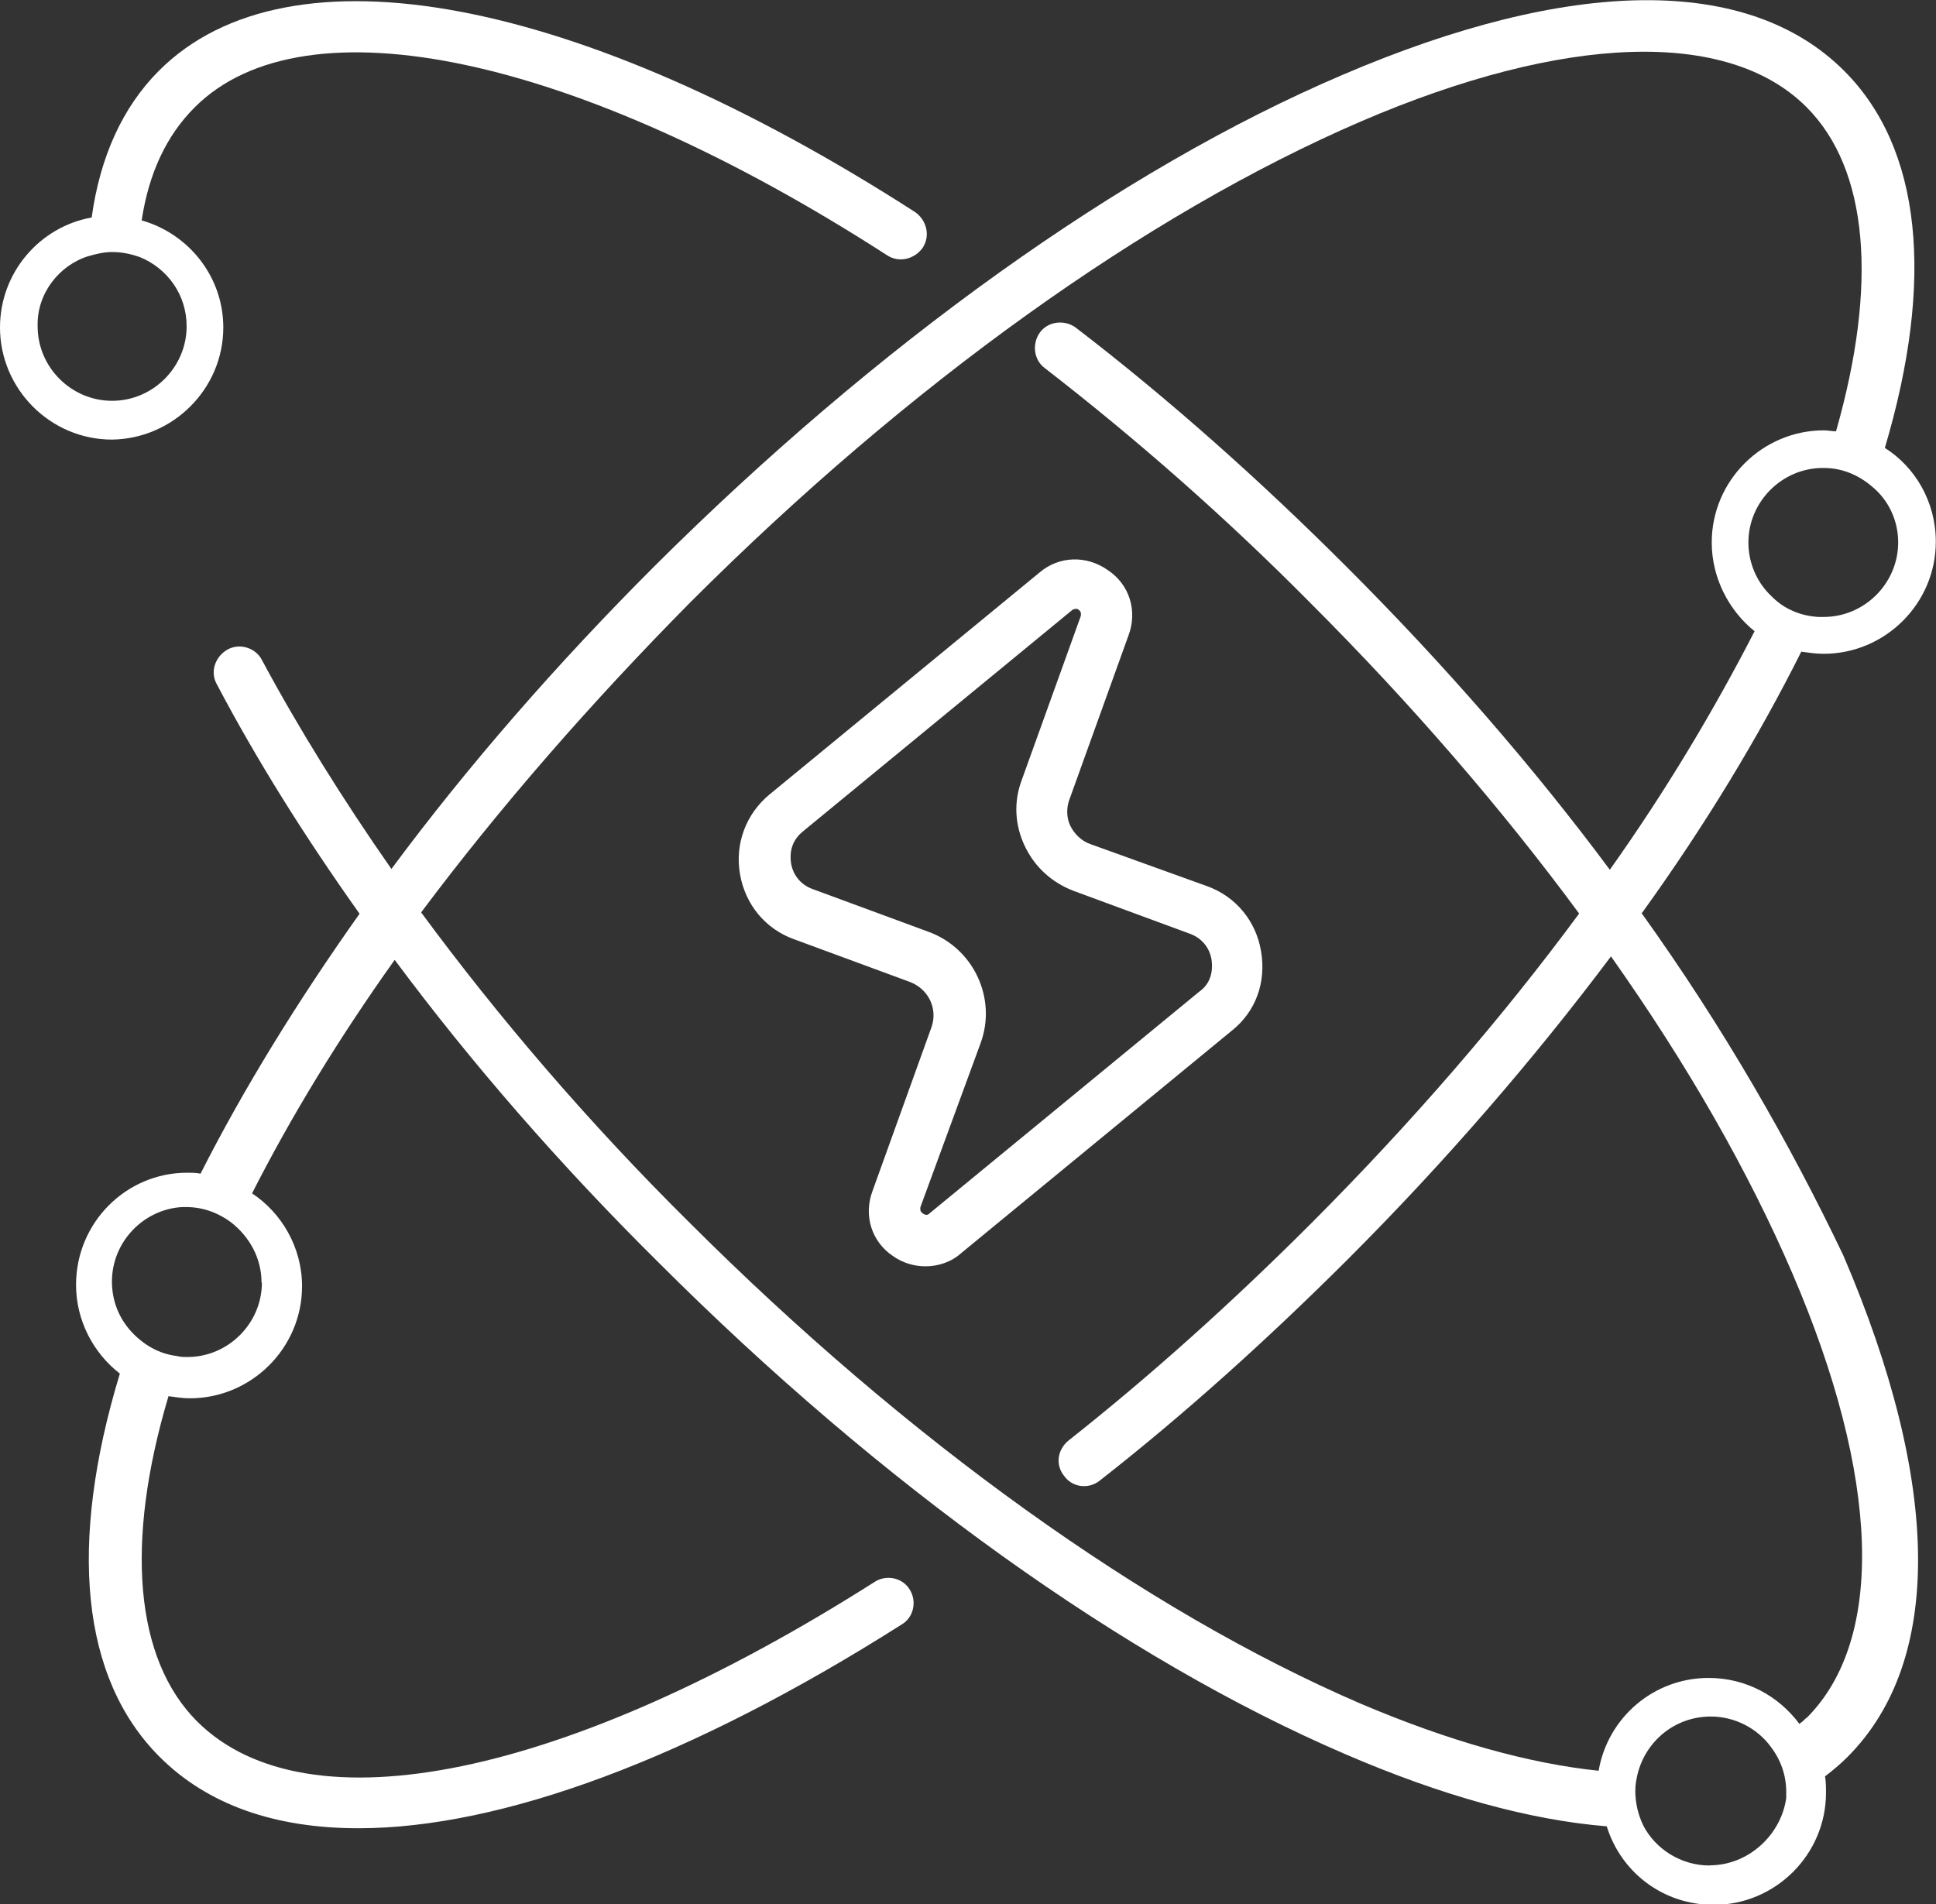 <svg xmlns="http://www.w3.org/2000/svg" id="Calque_2" data-name="Calque 2" viewBox="0 0 100.31 98.68"><rect x="0" y="0" width="100.31" height="98.68" fill="#333333" stroke="none"/><defs><style>      .cls-1 {        fill: #fff;      }    </style></defs><g id="Calque_3" data-name="Calque 3"><g id="Calque_1-2" data-name="Calque 1-2"><g><path class="cls-1" d="m65.34,49.3c-.26-1.58-1.32-2.85-2.8-3.38l-6.02-2.17c-.48-.16-.85-.53-1.06-.95s-.21-.95-.05-1.37l3.06-8.5c.48-1.27.05-2.64-1.06-3.38-1.11-.79-2.54-.74-3.54.11l-14,11.51c-1.21,1-1.8,2.54-1.53,4.12s1.32,2.85,2.8,3.38l6.02,2.22c.95.37,1.43,1.37,1.11,2.32l-3.06,8.5c-.48,1.27-.05,2.64,1.06,3.38.53.37,1.11.53,1.69.53.63,0,1.32-.21,1.85-.69l14-11.51c1.27-1,1.8-2.54,1.53-4.12Zm-3.17,2.06l-14,11.51c-.05.05-.16.16-.37,0-.16-.11-.11-.26-.11-.32l3.12-8.5c.85-2.32-.37-4.91-2.69-5.76l-6.02-2.22c-.58-.21-1-.69-1.11-1.32-.05-.32-.11-1.06.58-1.64l14-11.51s.11-.05.16-.05.11,0,.16.05c.16.11.11.26.11.32l-3.06,8.5c-.42,1.11-.37,2.32.16,3.43s1.43,1.9,2.54,2.32l6.02,2.22c.58.21,1,.69,1.11,1.32.05.32.11,1.11-.58,1.64Z"></path><path class="cls-1" d="m85.09,47.29c3.27-4.54,6.02-9.09,8.24-13.52h0c.37.05.74.11,1.16.11,3.17,0,5.81-2.59,5.81-5.81,0-2.06-1.06-3.86-2.64-4.86,2.59-8.72,1.9-15.53-2.11-19.54-4.97-4.97-14.16-4.86-25.99.21-11.51,4.91-24.14,14-35.65,25.46-5.07,5.07-9.67,10.35-13.63,15.69-2.54-3.64-4.81-7.29-6.71-10.83-.32-.63-1.16-.9-1.8-.53-.63.37-.9,1.16-.53,1.8,2.06,3.91,4.54,7.87,7.39,11.88-3.22,4.54-6.02,9.09-8.24,13.47-.21-.05-.48-.05-.69-.05-3.17,0-5.76,2.59-5.76,5.81,0,1.85.9,3.54,2.27,4.6-2.69,8.87-2.01,15.79,2.06,19.86,2.48,2.48,5.97,3.7,10.3,3.7,7.39,0,17.17-3.59,28.15-10.56.63-.37.79-1.21.42-1.8-.37-.63-1.21-.79-1.8-.42-15.95,10.14-29.42,12.94-35.13,7.24-3.22-3.22-3.75-9.24-1.48-16.85.37.05.74.11,1.11.11,3.17,0,5.81-2.59,5.81-5.81,0-2.01-1.06-3.8-2.59-4.81,2.01-3.96,4.49-8.03,7.39-12.1,3.96,5.33,8.56,10.62,13.68,15.69,11.51,11.51,24.14,20.55,35.55,25.46,5.02,2.17,9.61,3.43,13.57,3.75.74,2.38,2.91,4.07,5.55,4.07,3.17,0,5.81-2.59,5.81-5.81,0-.26,0-.58-.05-.85.42-.32.79-.63,1.16-1,4.97-4.97,4.86-14.16-.21-25.99-2.75-5.76-6.18-11.78-10.46-17.75ZM13.57,66.46c0,2.11-1.74,3.86-3.86,3.86-.16,0-.37,0-.53-.05-.95-.11-1.74-.58-2.38-1.27-.63-.69-1-1.58-1-2.59,0-2.06,1.64-3.75,3.64-3.86h.21c.9,0,1.69.32,2.32.79.95.74,1.58,1.85,1.58,3.12ZM98.35,28.11c0,2.11-1.74,3.86-3.86,3.86h-.26c-.95-.05-1.8-.42-2.43-1.06-.74-.69-1.21-1.69-1.21-2.8,0-2.11,1.74-3.86,3.86-3.86h.05c.95,0,1.8.37,2.48.95.85.69,1.37,1.74,1.37,2.91Zm-9.77,68.56c-1.48,0-2.8-.85-3.43-2.06-.26-.53-.42-1.16-.42-1.8,0-.32.05-.58.11-.85.42-1.74,1.95-3.01,3.8-3.01,1.27,0,2.43.63,3.12,1.58.48.63.79,1.43.79,2.32v.32c-.26,1.9-1.95,3.49-3.96,3.49Zm5.02-7.66c-.11.11-.21.21-.37.32-1.06-1.43-2.75-2.38-4.7-2.38-2.85,0-5.23,2.06-5.7,4.81-3.59-.37-7.76-1.53-12.36-3.49-11.15-4.81-23.45-13.63-34.76-24.93-5.23-5.18-9.88-10.62-13.89-16.06,4.07-5.44,8.77-10.83,13.94-16.06,11.3-11.3,23.61-20.12,34.76-24.93,10.56-4.54,19.02-4.81,23.08-.74,3.22,3.22,3.7,9.19,1.53,16.8-.21,0-.42-.05-.63-.05-3.17,0-5.81,2.59-5.81,5.81,0,1.85.9,3.54,2.22,4.6-2.06,4.01-4.54,8.19-7.5,12.36-3.96-5.33-8.56-10.62-13.63-15.69-4.54-4.54-9.24-8.72-14.05-12.41-.58-.42-1.43-.32-1.85.26-.42.58-.32,1.43.26,1.85,4.7,3.64,9.35,7.71,13.79,12.2,5.18,5.18,9.88,10.62,13.89,16.06-4.01,5.44-8.72,10.88-13.89,16.06-4.07,4.07-8.29,7.87-12.57,11.25-.58.48-.69,1.27-.21,1.85.42.58,1.27.69,1.85.21,4.38-3.43,8.66-7.29,12.84-11.46,5.07-5.07,9.67-10.41,13.63-15.69,3.96,5.6,7.13,11.15,9.4,16.43,4.54,10.56,4.81,18.96.74,23.03Z"></path><path class="cls-1" d="m11.57,16.97c0-2.64-1.8-4.86-4.23-5.55.37-2.43,1.27-4.38,2.75-5.86C15.79-.14,29.9,2.87,45.95,13.22c.63.42,1.43.21,1.85-.37.42-.63.21-1.43-.37-1.85C29.95-.25,14.95-3.05,8.24,3.66c-1.9,1.9-3.06,4.49-3.49,7.61-2.69.48-4.75,2.85-4.75,5.7,0,3.17,2.59,5.81,5.81,5.81,3.17-.05,5.76-2.64,5.76-5.81Zm-6.97-3.7c.37-.11.79-.21,1.21-.21.53,0,1,.11,1.43.26,1.43.58,2.43,1.95,2.43,3.59,0,2.11-1.74,3.86-3.86,3.86s-3.86-1.74-3.86-3.86c-.05-1.69,1.11-3.17,2.64-3.64Z"></path></g></g></g></svg>